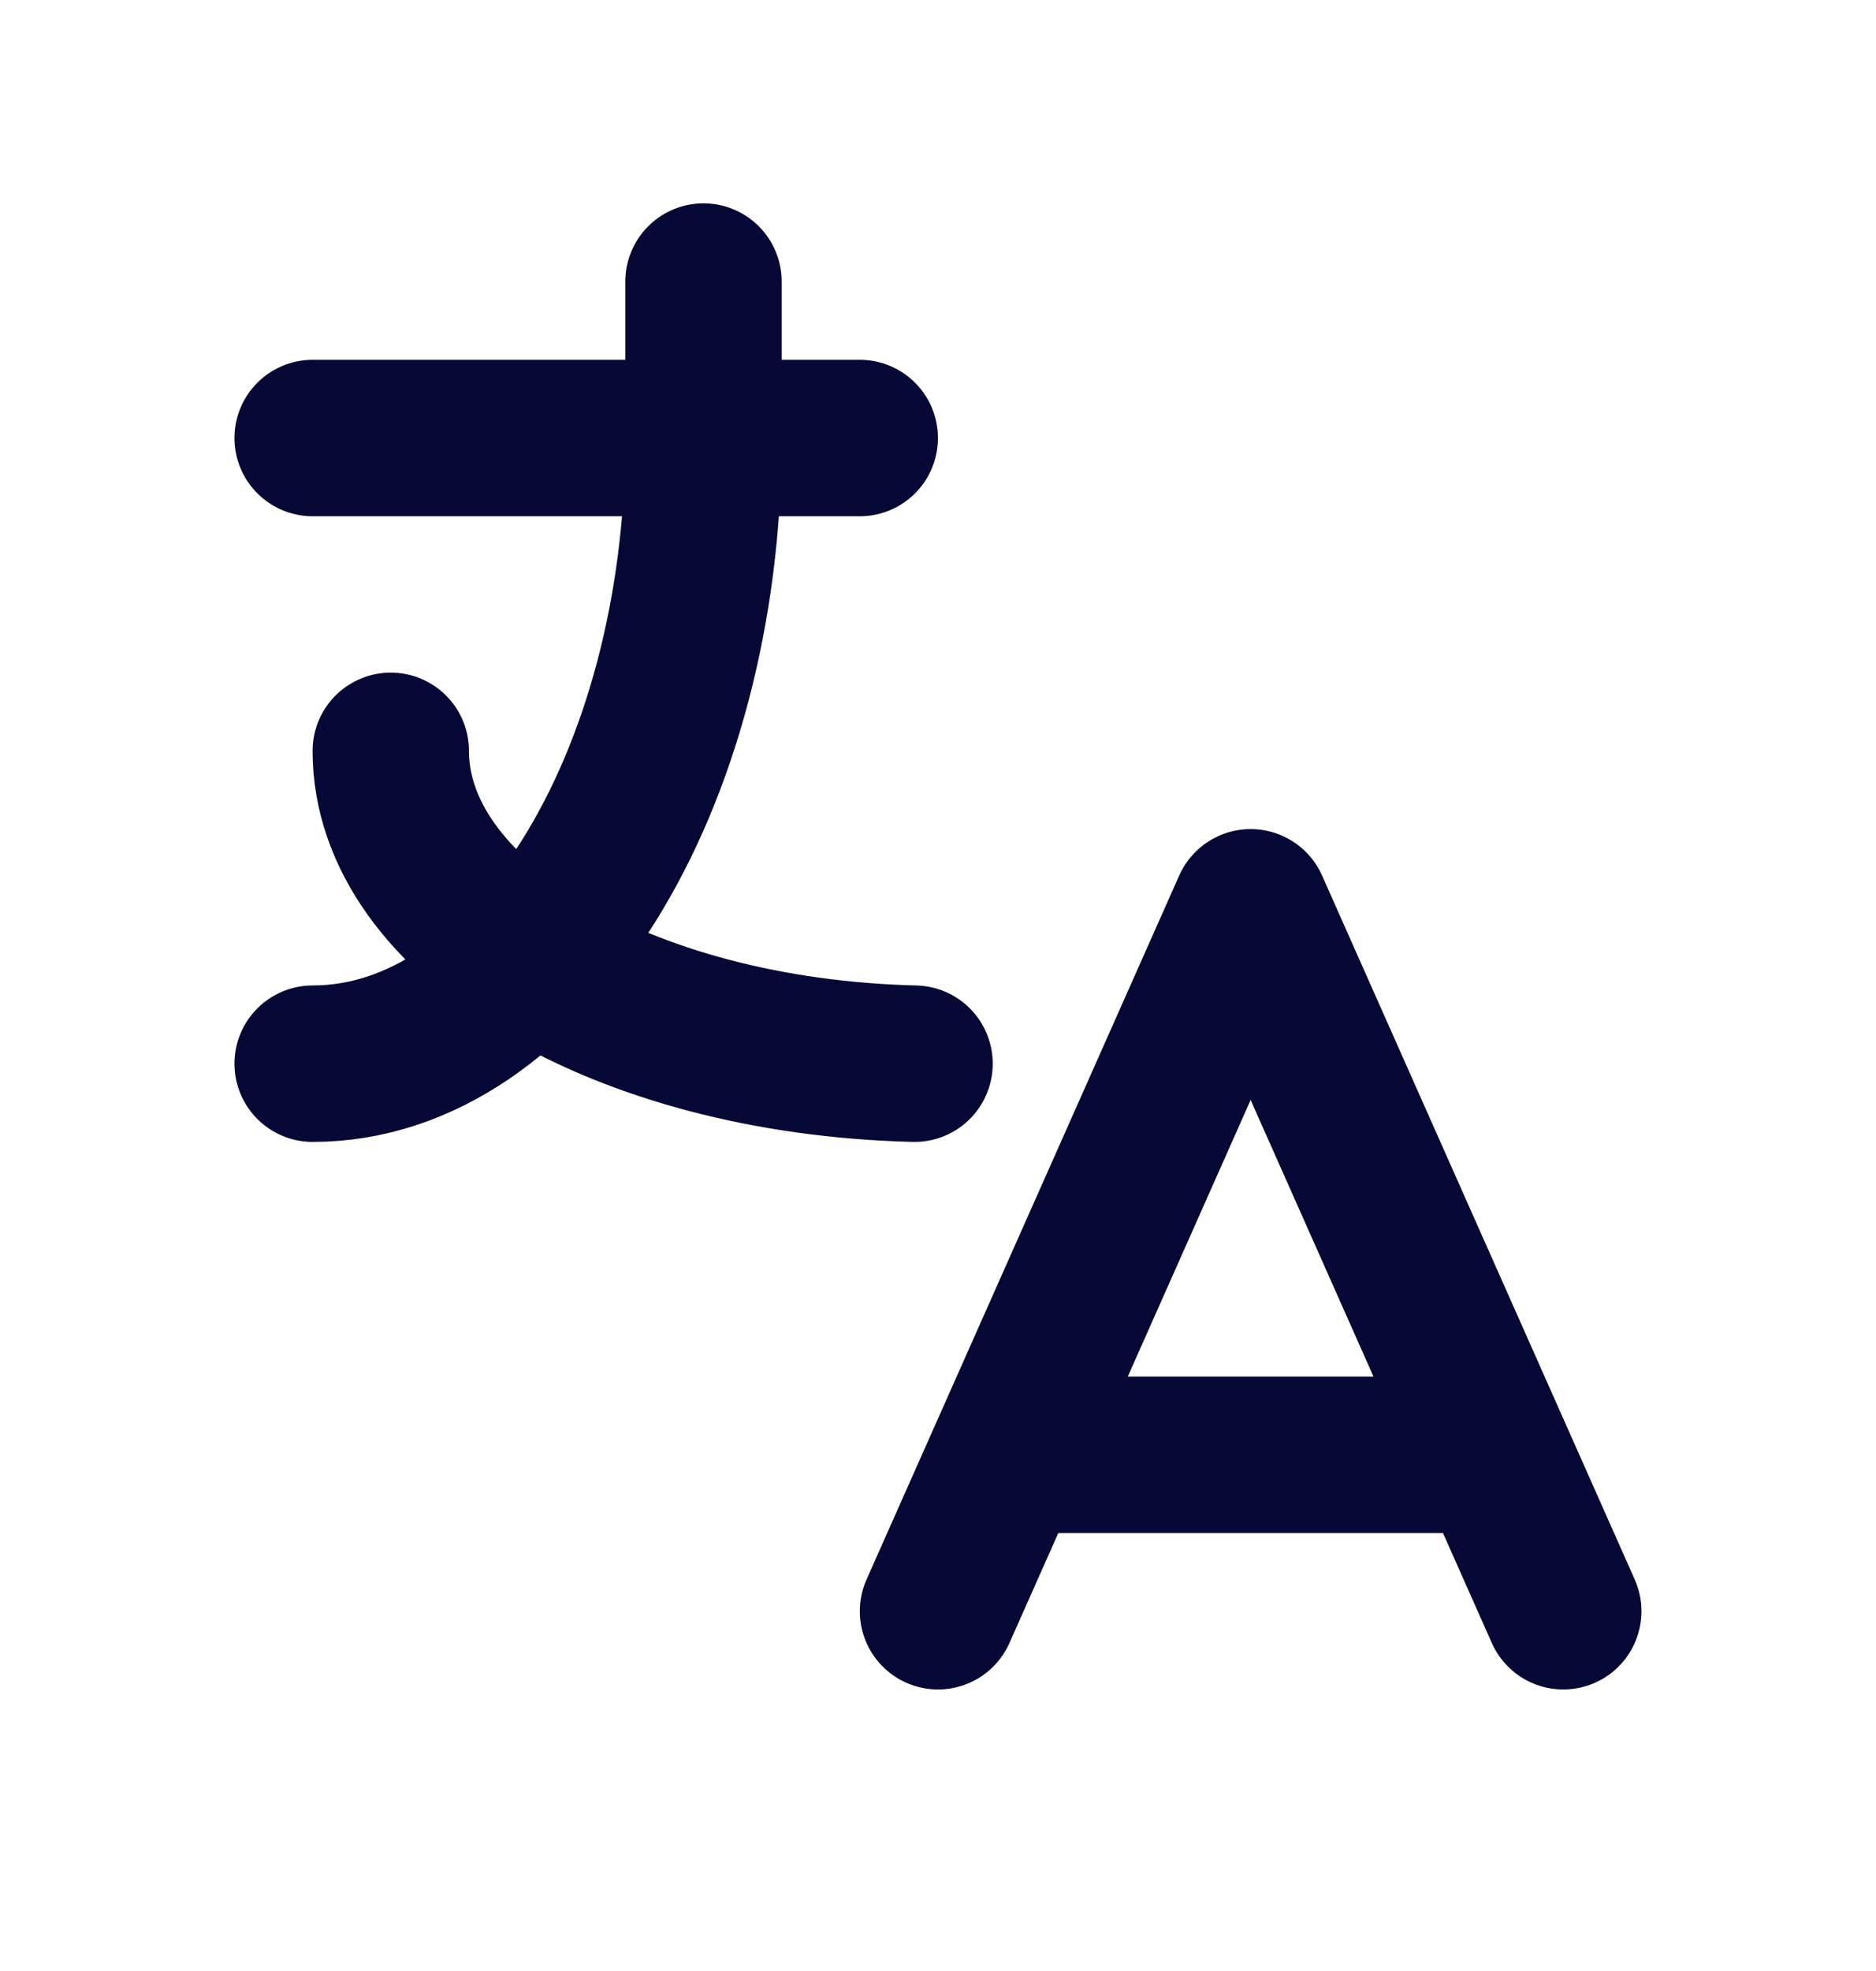 <svg width="20" height="21" viewBox="0 0 20 21" fill="none" xmlns="http://www.w3.org/2000/svg">
<path d="M3.333 4.667H9.166M7.5 3V4.667C7.5 8.348 5.634 11.333 3.333 11.333M4.166 8C4.166 9.787 6.626 11.257 9.75 11.333M10 17.167L13.333 9.667L16.666 17.167M15.916 15.5H10.75" stroke="#060836" stroke-width="1.667" stroke-linecap="round" stroke-linejoin="round"/>
</svg>
